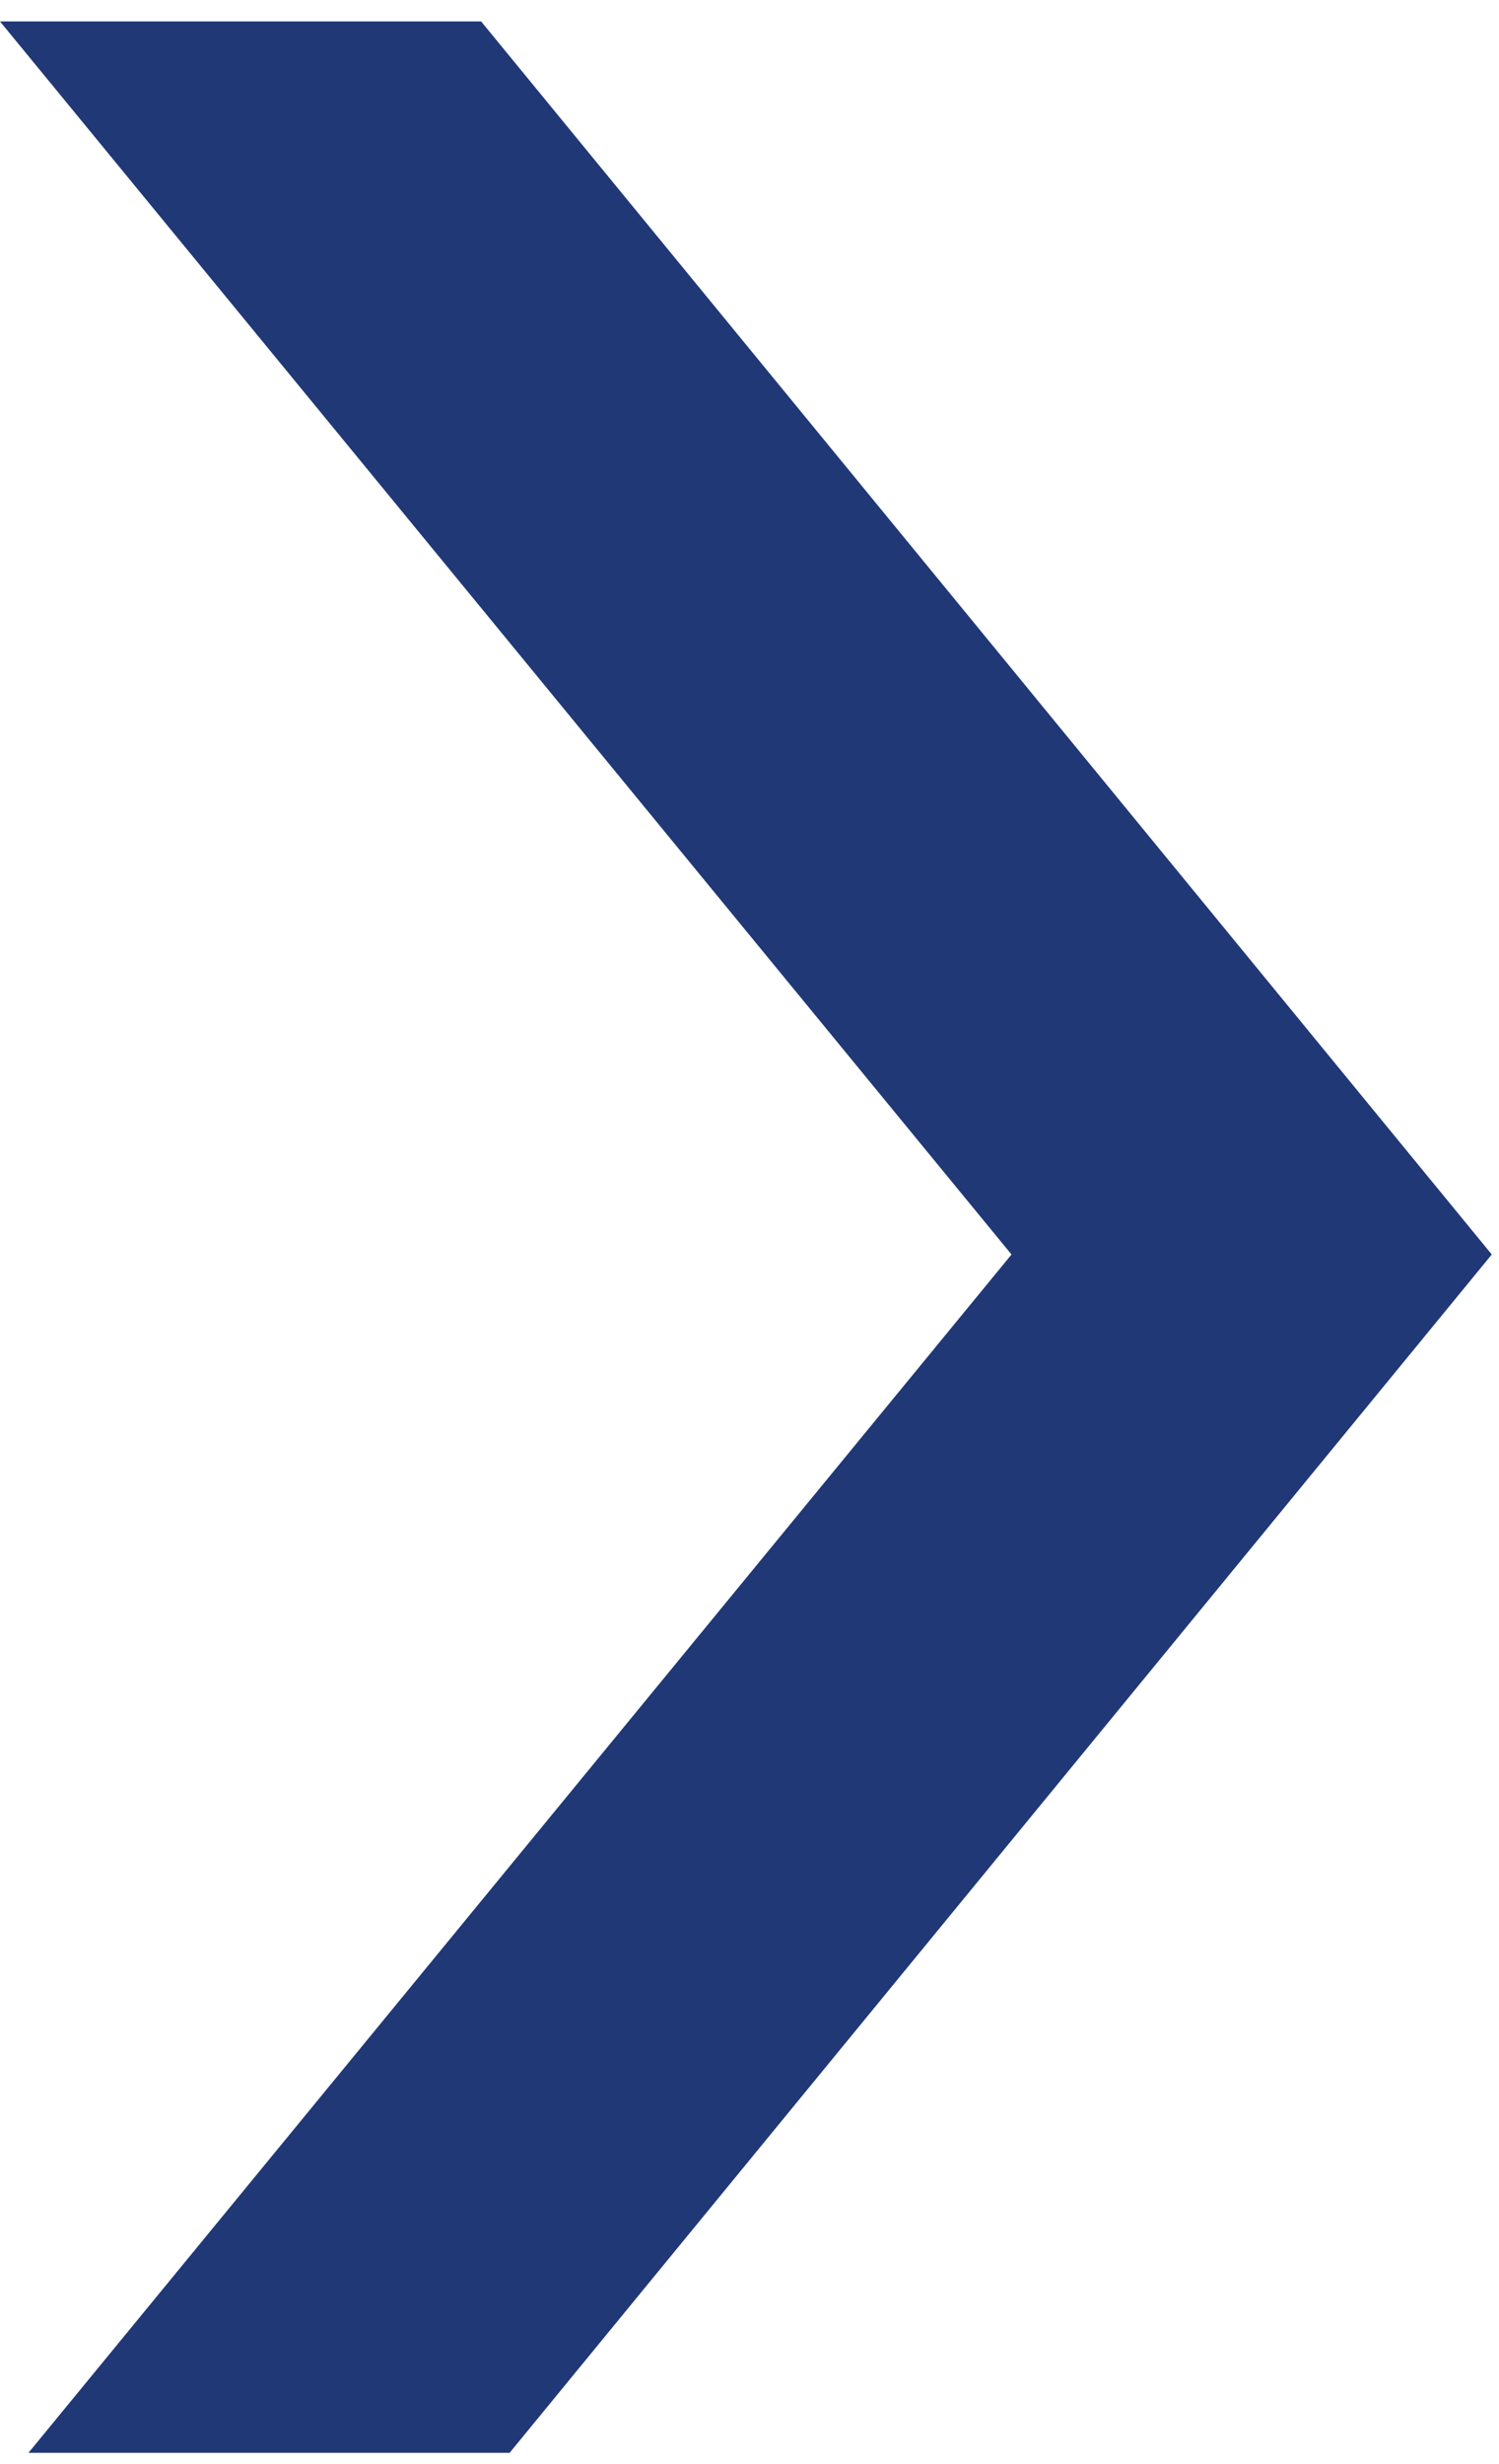 <svg width="28" height="46" viewBox="0 0 28 46" fill="none" xmlns="http://www.w3.org/2000/svg">
<path fill-rule="evenodd" clip-rule="evenodd" d="M0.532 45.79L18.894 23.419L0 0.4H8.987L27.865 23.419L9.519 45.79H0.532Z" fill="#203876"/>
</svg>
